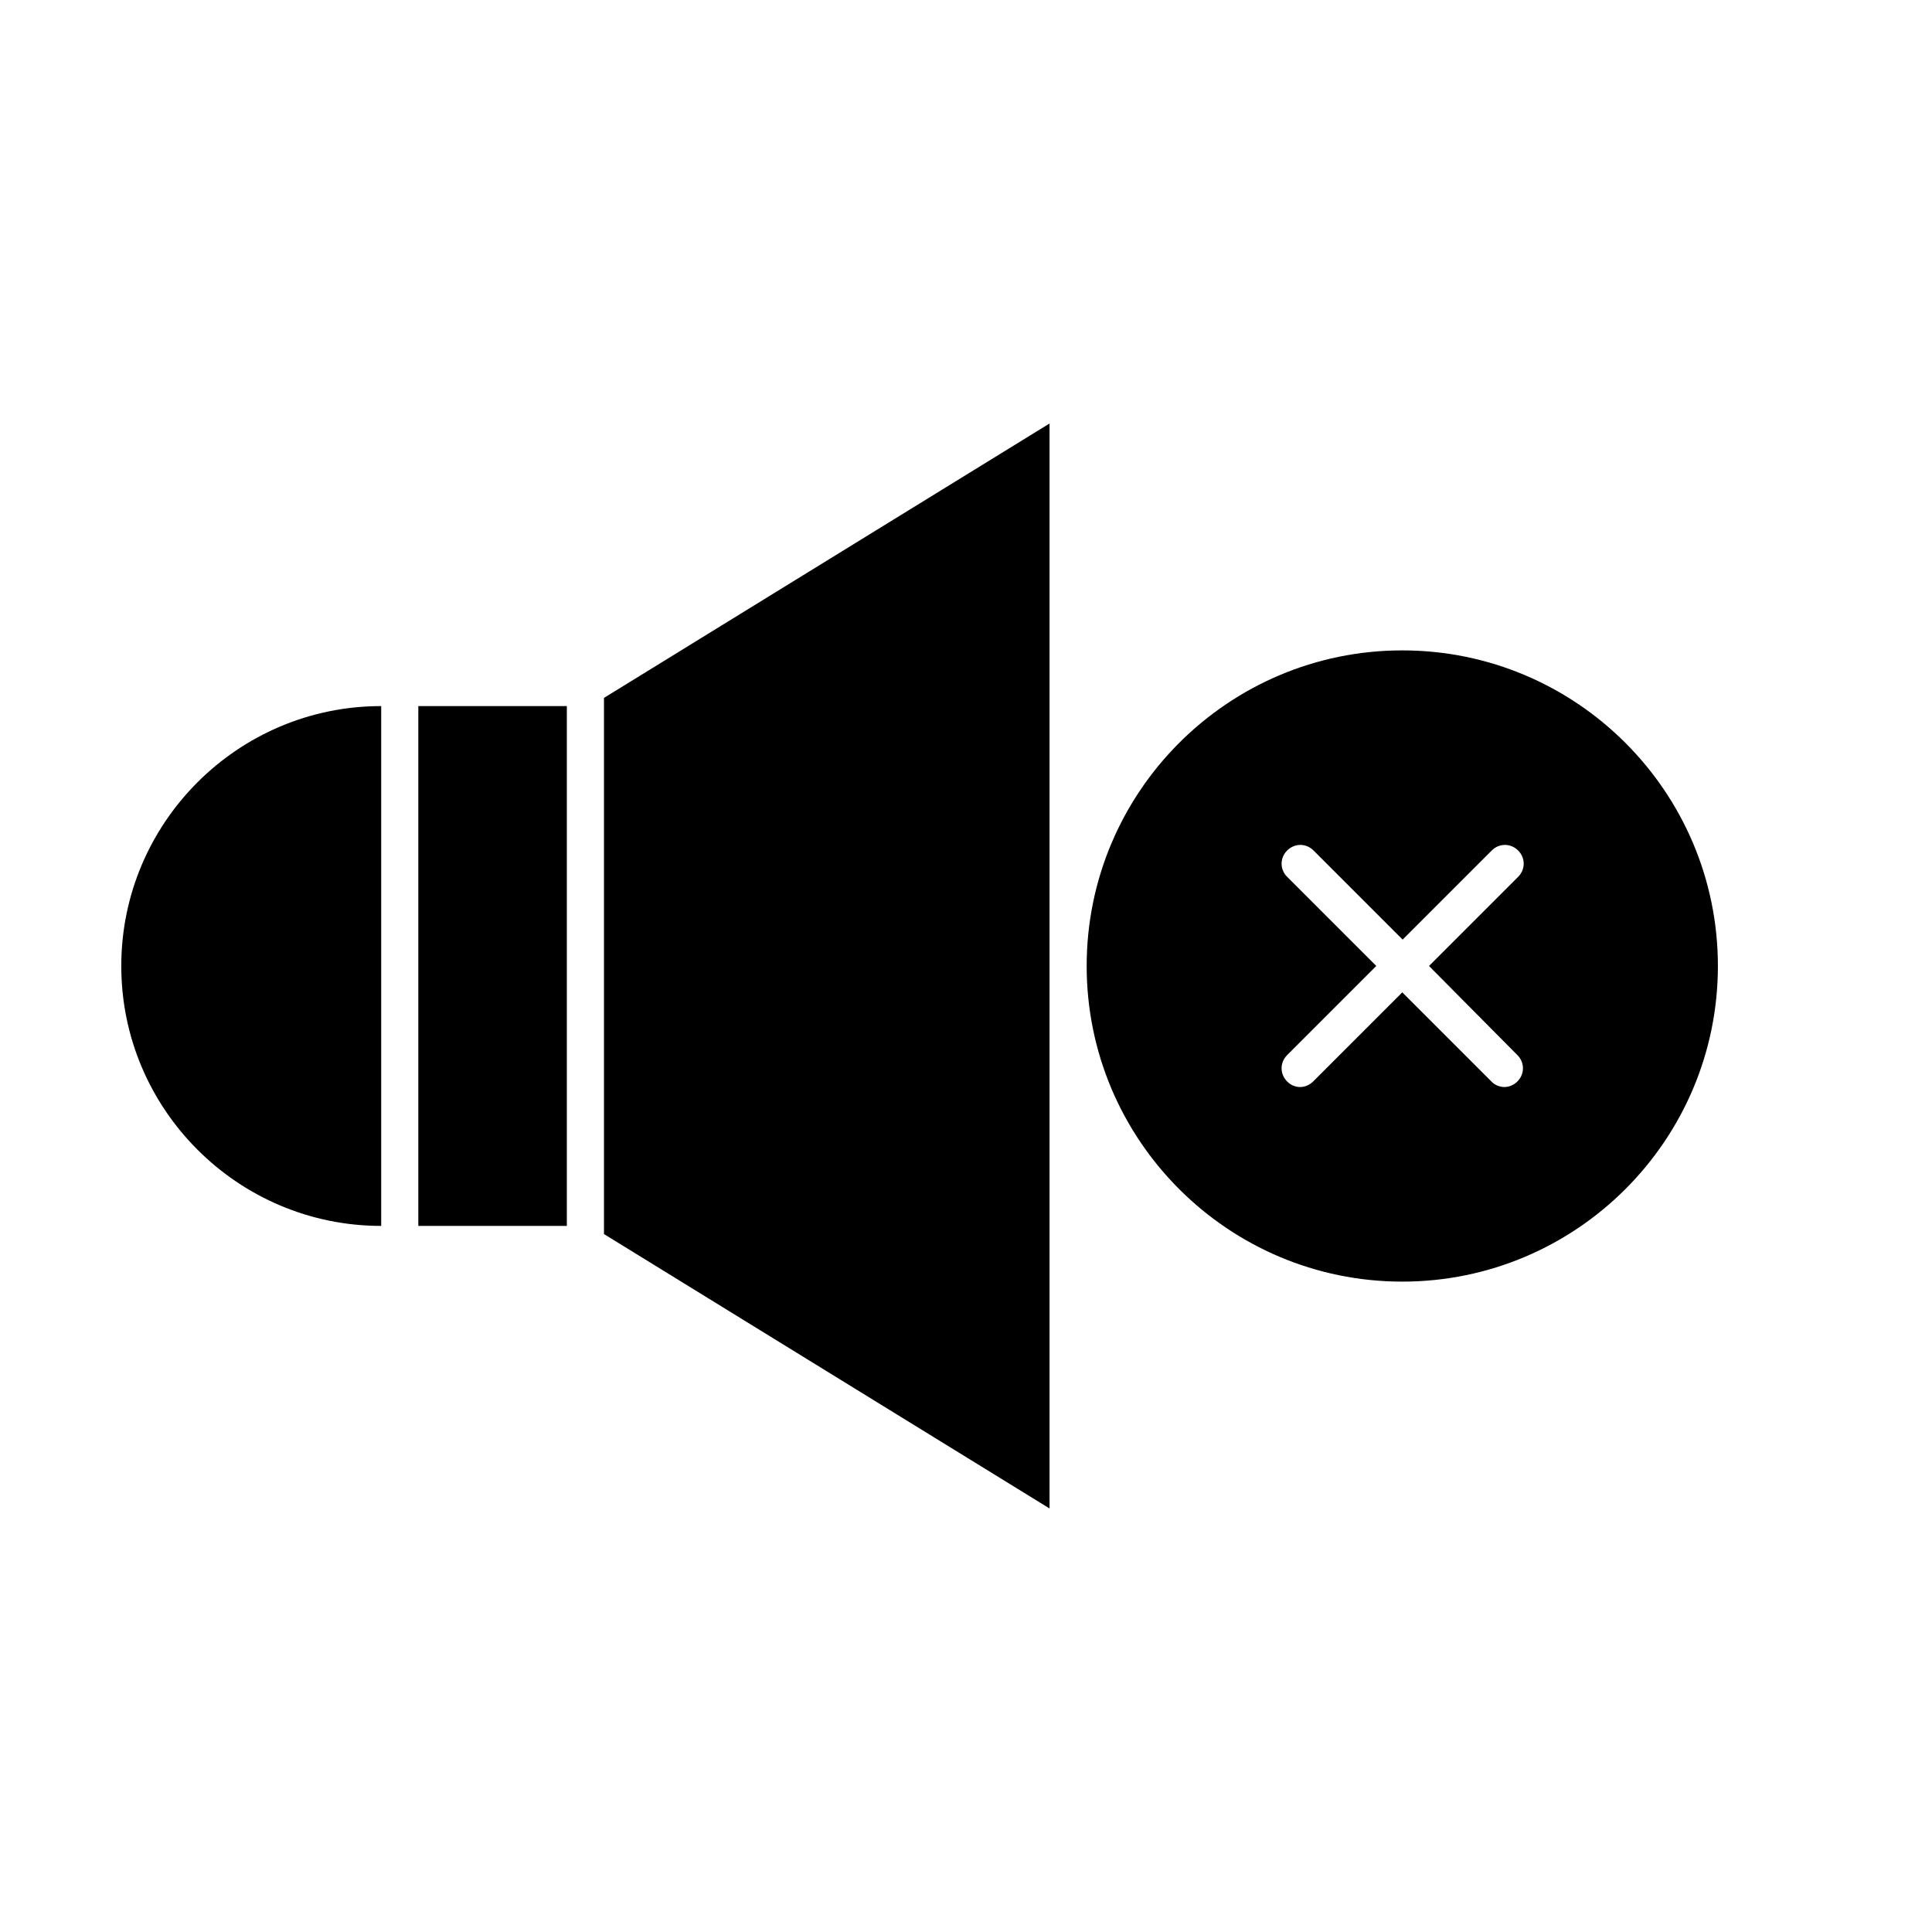 <?xml version="1.0" encoding="UTF-8"?>
<!-- Uploaded to: SVG Find, www.svgfind.com, Generator: SVG Find Mixer Tools -->
<svg fill="#000000" width="800px" height="800px" version="1.1" viewBox="144 144 512 512" xmlns="http://www.w3.org/2000/svg">
 <g>
  <path d="m304.06 471.04 118.08 72.719v-287.53l-118.08 72.719z"/>
  <path d="m245.02 331.12c-37.984 0-68.879 30.898-68.879 68.879 0 37.984 30.898 68.879 68.879 68.879z"/>
  <path d="m254.86 331.12h39.359v137.76h-39.359z"/>
  <path d="m515.62 316.36c-46.148 0-83.641 37.492-83.641 83.641s37.492 83.641 83.641 83.641c46.148 0 83.641-37.492 83.641-83.641 0-46.152-37.488-83.641-83.641-83.641zm30.504 107.25c1.969 1.969 1.969 5.019 0 6.988-0.984 0.984-2.262 1.477-3.445 1.477-1.18 0-2.559-0.492-3.445-1.477l-23.617-23.617-23.617 23.617c-0.984 0.984-2.262 1.477-3.445 1.477-1.18 0-2.559-0.492-3.445-1.477-1.969-1.969-1.969-5.019 0-6.988l23.617-23.617-23.617-23.617c-1.969-1.969-1.969-5.019 0-6.988s5.019-1.969 6.988 0l23.617 23.617 23.617-23.617c1.969-1.969 5.019-1.969 6.988 0s1.969 5.019 0 6.988l-23.617 23.617z"/>
 </g>
</svg>
